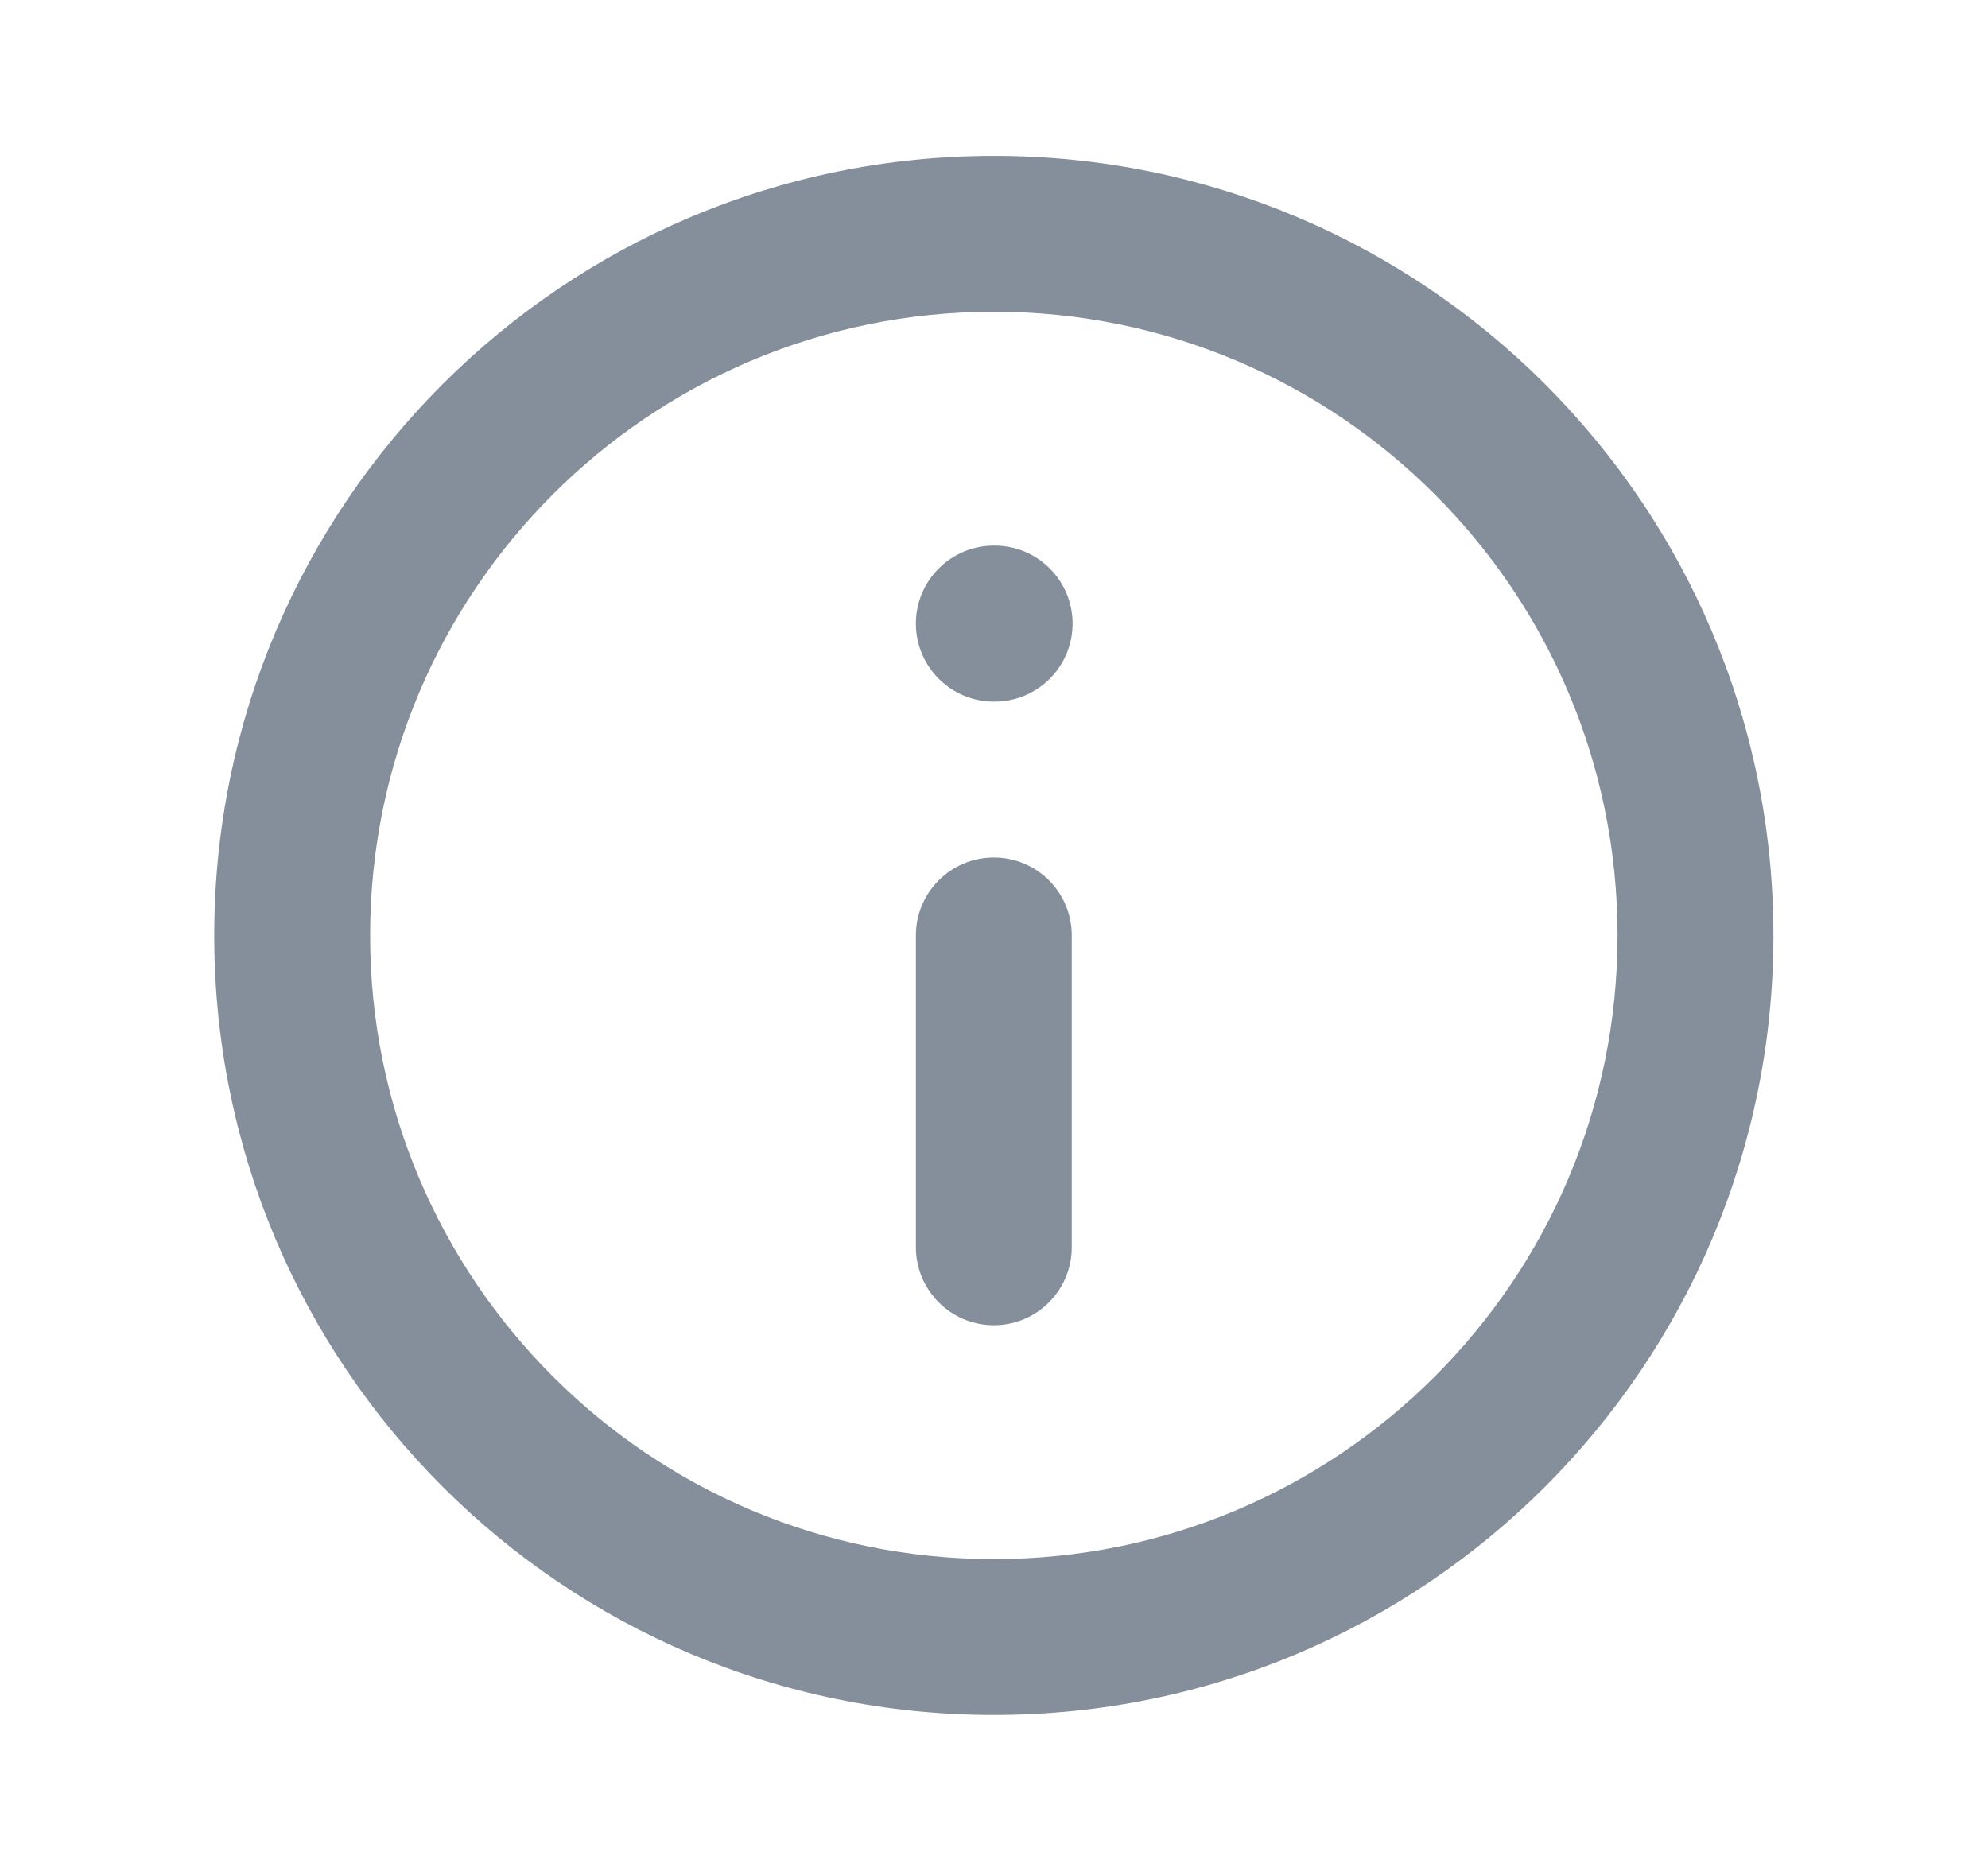 <svg width="17" height="16" viewBox="0 0 17 16" fill="none" xmlns="http://www.w3.org/2000/svg">
<g opacity="0.5">
<path fill-rule="evenodd" clip-rule="evenodd" d="M8.499 2.666C5.553 2.666 3.165 5.054 3.165 8C3.165 10.945 5.553 13.333 8.499 13.333C11.444 13.333 13.832 10.945 13.832 8C13.832 5.054 11.444 2.666 8.499 2.666ZM1.832 8C1.832 4.318 4.817 1.333 8.499 1.333C12.181 1.333 15.165 4.318 15.165 8C15.165 11.682 12.181 14.666 8.499 14.666C4.817 14.666 1.832 11.682 1.832 8ZM8.499 7.333C8.867 7.333 9.165 7.631 9.165 8V10.666C9.165 11.034 8.867 11.333 8.499 11.333C8.131 11.333 7.832 11.034 7.832 10.666V8C7.832 7.631 8.131 7.333 8.499 7.333ZM8.499 4.666C8.131 4.666 7.832 4.965 7.832 5.333C7.832 5.701 8.131 6 8.499 6H8.505C8.874 6 9.172 5.701 9.172 5.333C9.172 4.965 8.874 4.666 8.505 4.666H8.499Z" fill="#0C1F37"/>
</g>
</svg>
